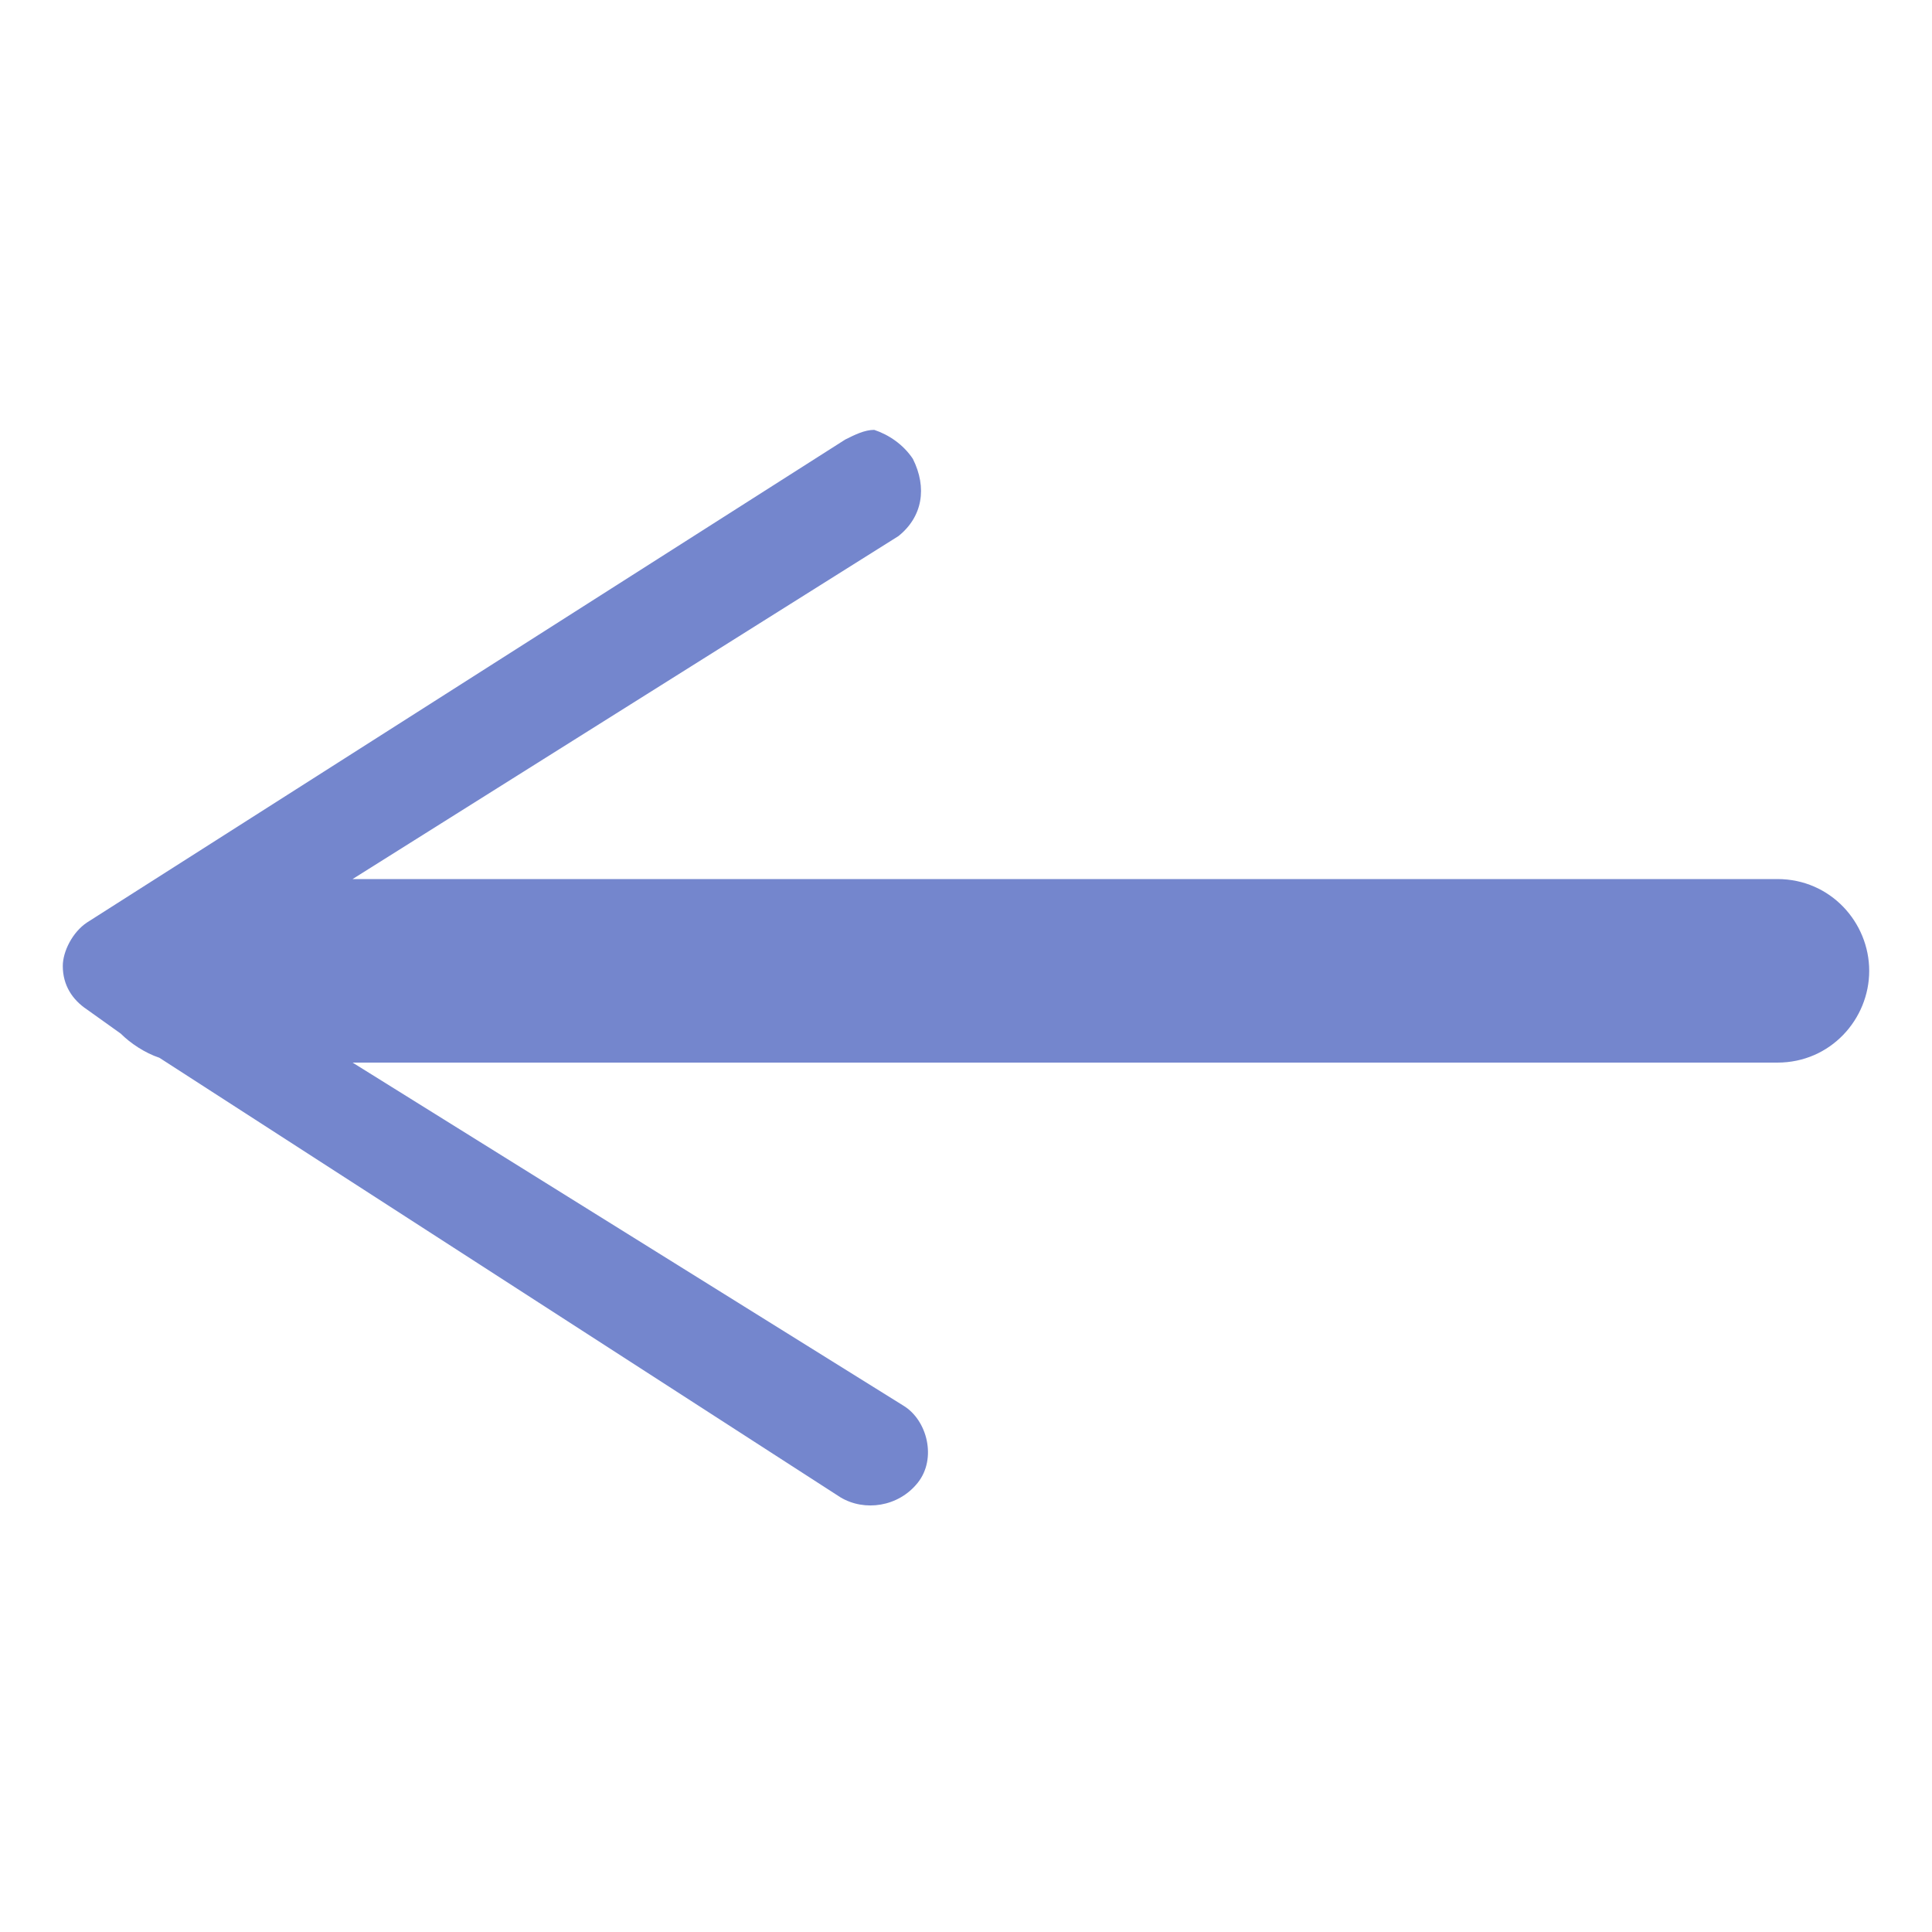 <?xml version="1.0" encoding="utf-8"?>
<!-- Generator: Adobe Illustrator 25.1.0, SVG Export Plug-In . SVG Version: 6.00 Build 0)  -->
<svg version="1.1" id="Capa_1" xmlns="http://www.w3.org/2000/svg" xmlns:xlink="http://www.w3.org/1999/xlink" x="0px" y="0px"
	 viewBox="0 0 40 40" style="enable-background:new 0 0 40 40;" xml:space="preserve">
<style type="text/css">
	.st0{fill:#7486CD;}
</style>
<path class="st0" d="M36.8,18.2H7.3l11.3-7.1c0.5-0.4,0.6-1,0.3-1.6c-0.2-0.3-0.5-0.5-0.8-0.6c-0.2,0-0.4,0.1-0.6,0.2l-15.7,10
	c-0.3,0.2-0.5,0.6-0.5,0.9c0,0.4,0.2,0.7,0.5,0.9l0.7,0.5c0.2,0.2,0.5,0.4,0.8,0.5L17.4,31c0.5,0.3,1.2,0.2,1.6-0.3s0.2-1.3-0.3-1.6
	L7.3,22h29.5c1.1,0,1.9-0.9,1.9-1.9C38.7,19.1,37.9,18.2,36.8,18.2z"/>
</svg>
